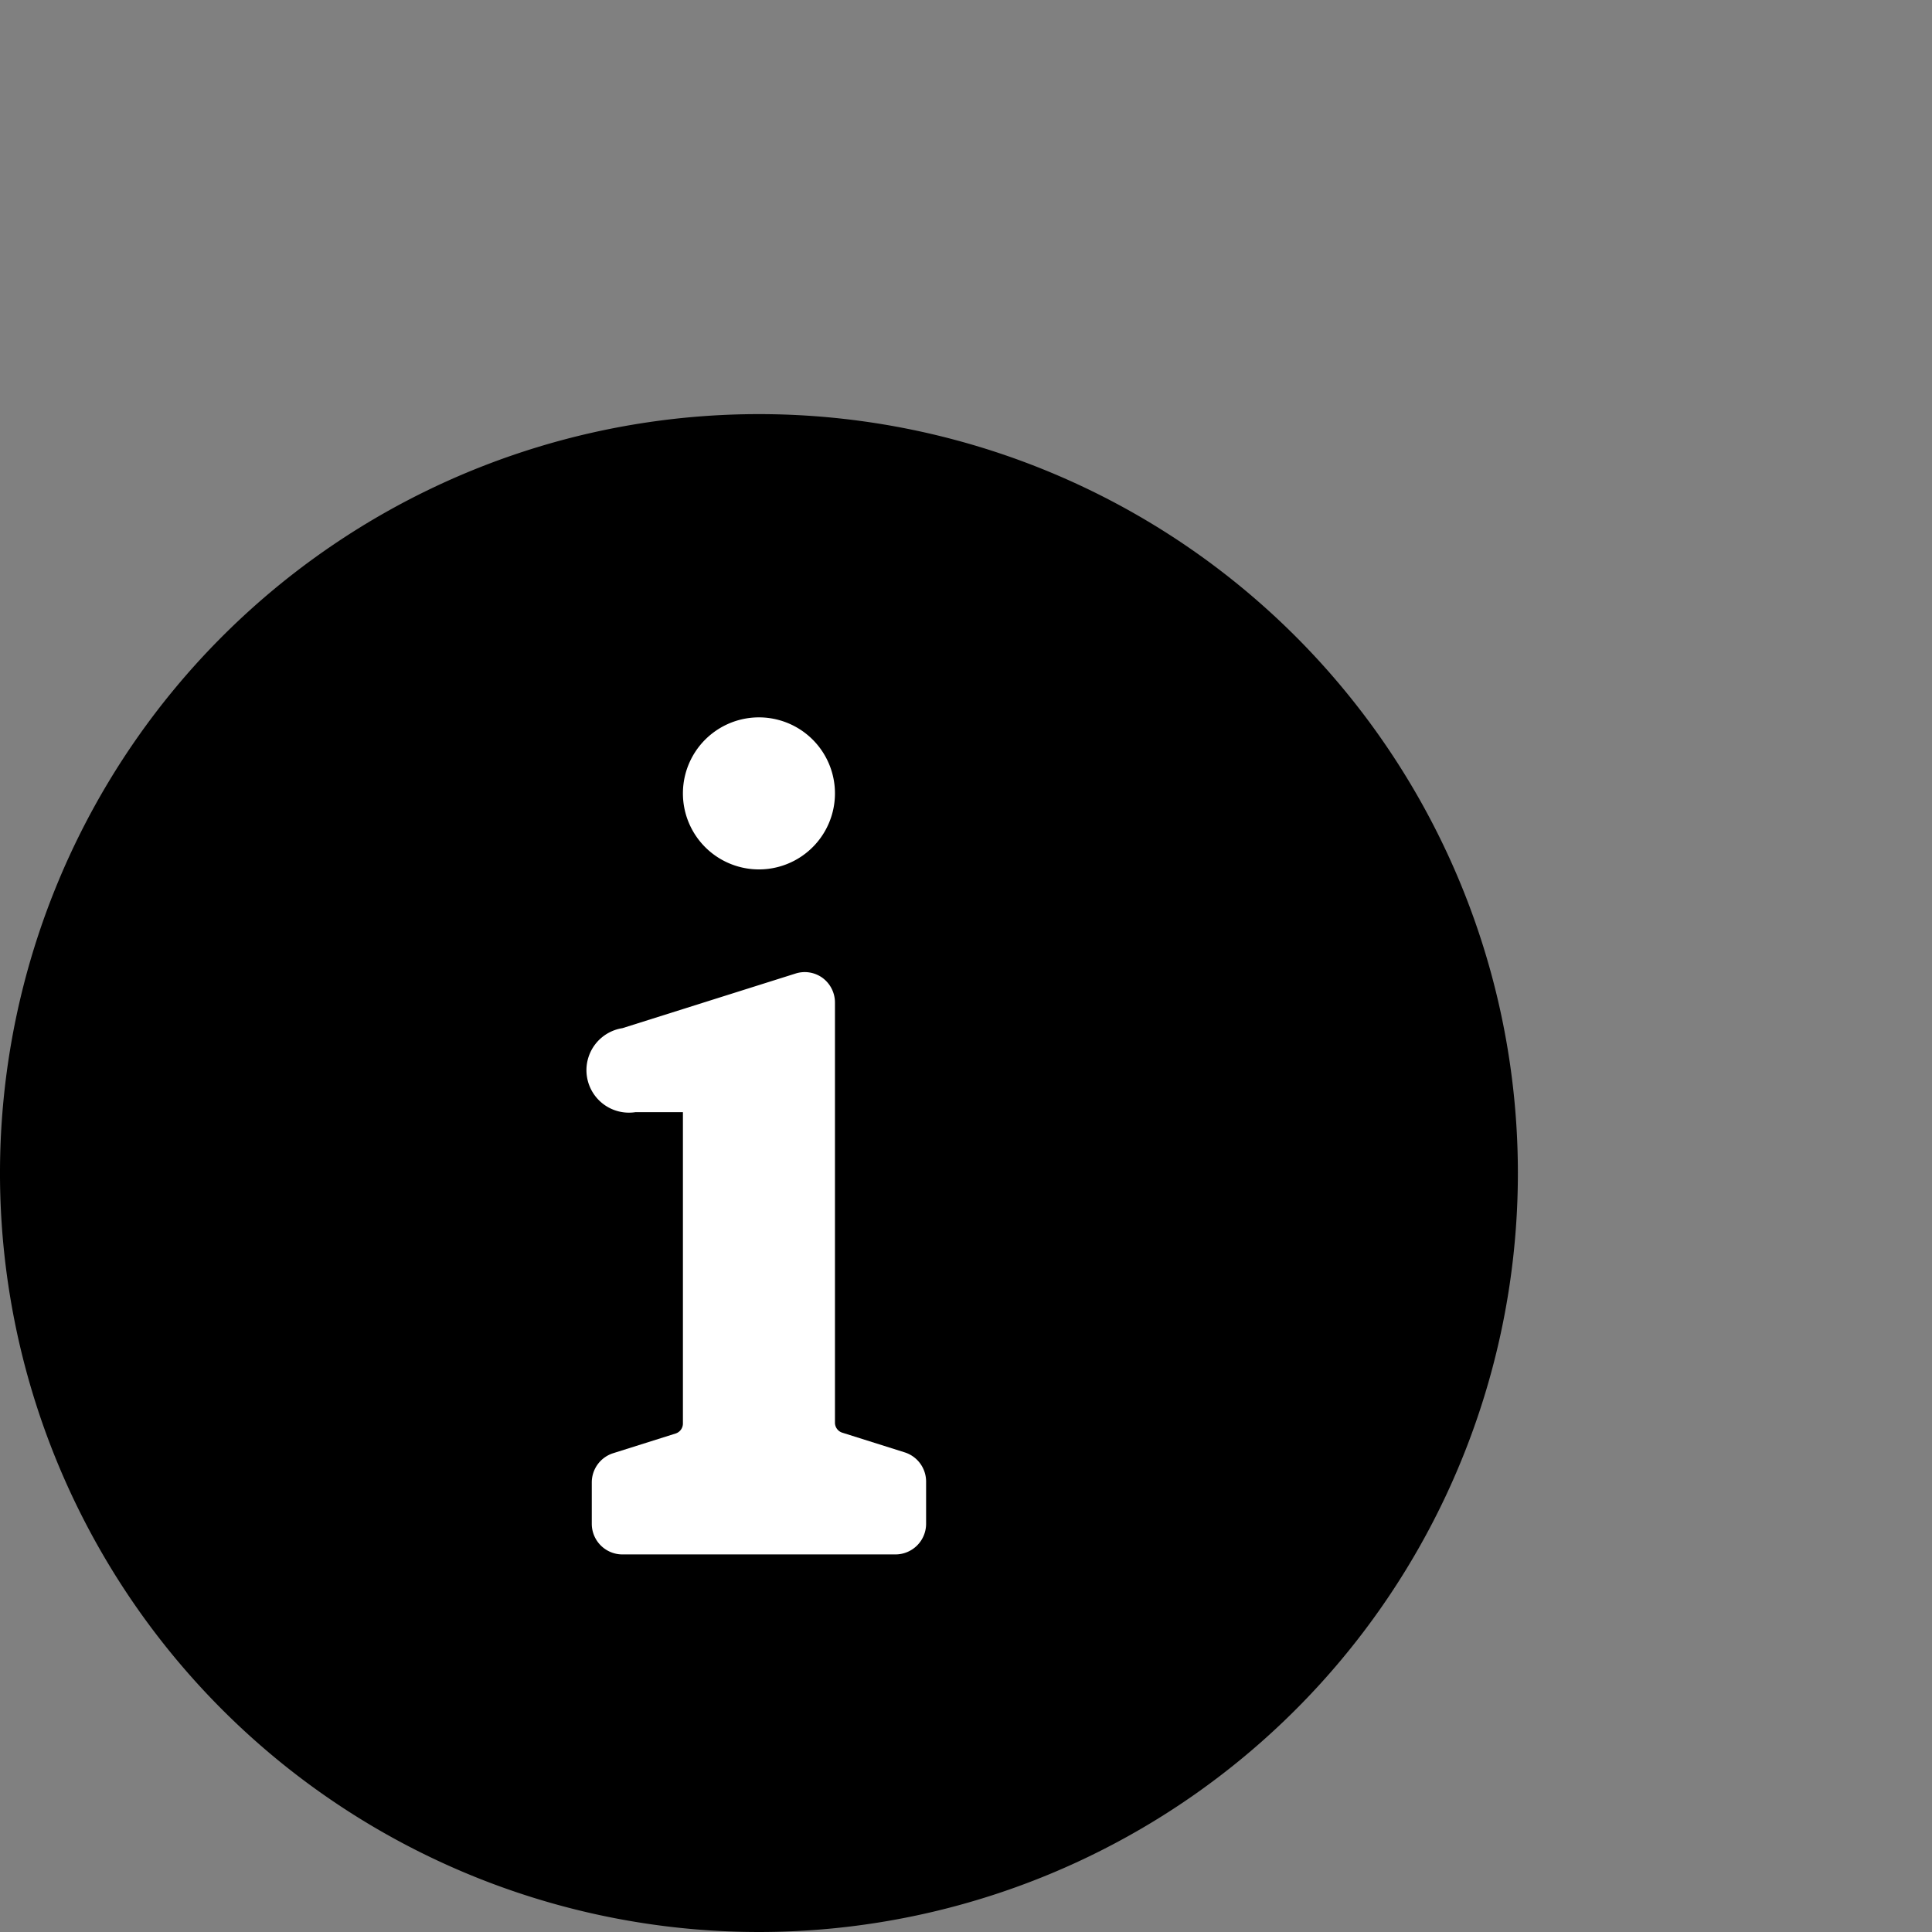 <svg id="Ebene_1" data-name="Ebene 1" xmlns="http://www.w3.org/2000/svg" viewBox="0 0 46 46"><rect x="0" y="0" width="46" height="46" fill="#808080" stroke="none"/><defs><style>.cls-1{fill:#fff;}</style></defs><g id="home"><g id="M---Home_Infos" data-name="M---Home Infos"><g id="Group-6"><path id="Path" d="M18.07,9.86A18.07,18.07,0,1,0,36.14,27.93,18.07,18.07,0,0,0,18.07,9.86Z"/><path id="Path-2" data-name="Path" class="cls-1" d="M16.26,18.89a1.81,1.81,0,1,1,.53,1.28,1.81,1.81,0,0,1-.53-1.28Z"/><path id="Path-3" data-name="Path" class="cls-1" d="M22.05,35.29v1a.73.73,0,0,1-.73.72h-6.5a.73.73,0,0,1-.73-.72v-1a.73.73,0,0,1,.51-.69l1.49-.47a.25.25,0,0,0,.17-.24V26.48H15.13a1,1,0,0,1-.31-2l4.12-1.3a.72.72,0,0,1,.64.1.73.73,0,0,1,.3.59v10a.25.25,0,0,0,.17.24l1.49.47a.73.73,0,0,1,.51.69Z"/></g></g></g></svg>